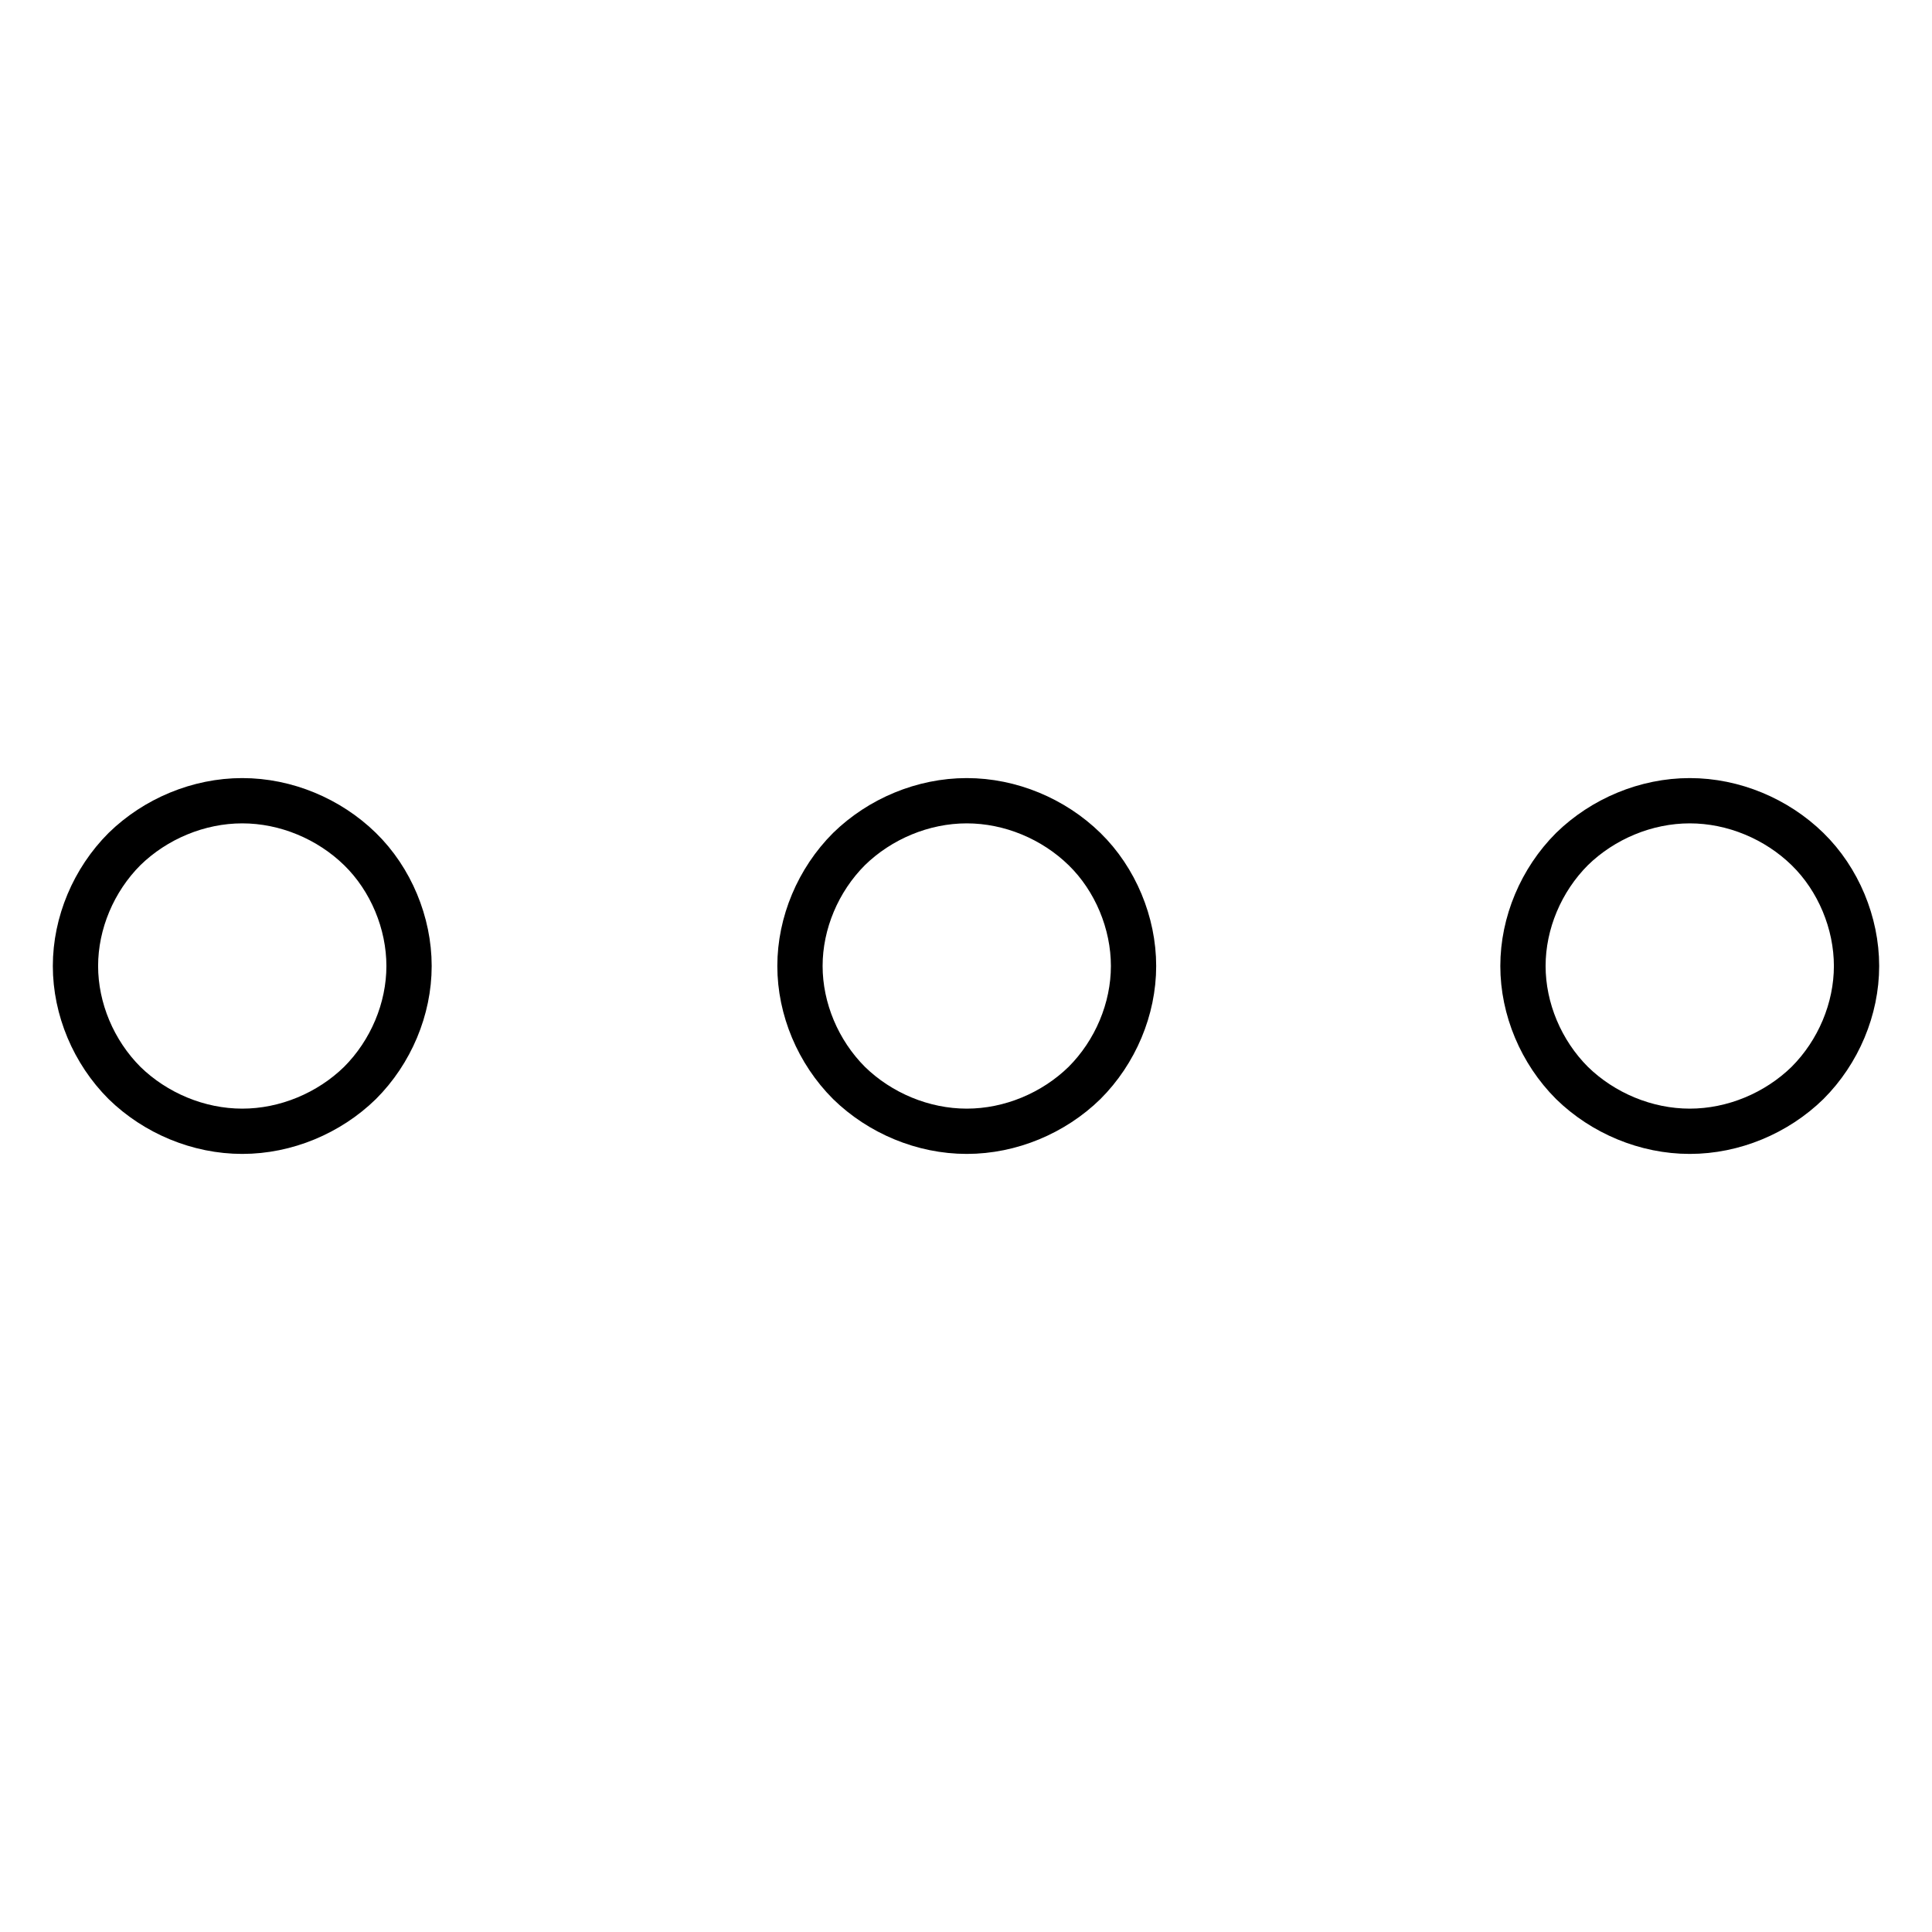 <?xml version="1.0" encoding="utf-8"?>
<!-- Svg Vector Icons : http://www.onlinewebfonts.com/icon -->
<!DOCTYPE svg PUBLIC "-//W3C//DTD SVG 1.1//EN" "http://www.w3.org/Graphics/SVG/1.1/DTD/svg11.dtd">
<svg version="1.1" xmlns="http://www.w3.org/2000/svg" xmlns:xlink="http://www.w3.org/1999/xlink" x="0px" y="0px" viewBox="0 0 256 256" enable-background="new 0 0 256 256" xml:space="preserve">
<g><g><path stroke-width="6" fill-opacity="0" stroke="#000000"  d="M10,128c0-5.7,2.4-11.4,6.5-15.5c4.1-4,9.8-6.4,15.6-6.4s11.5,2.4,15.6,6.4c4.1,4,6.5,9.8,6.5,15.5s-2.4,11.4-6.5,15.5c-4.1,4-9.8,6.4-15.6,6.4s-11.5-2.4-15.6-6.4C12.4,139.4,10,133.7,10,128L10,128z M106,128c0-5.7,2.4-11.4,6.5-15.5c4.1-4,9.8-6.4,15.6-6.4c5.8,0,11.5,2.4,15.6,6.4c4.1,4,6.5,9.8,6.5,15.5s-2.4,11.4-6.5,15.5c-4.1,4-9.8,6.4-15.6,6.4c-5.8,0-11.5-2.4-15.6-6.4C108.4,139.4,106,133.7,106,128L106,128z M201.8,128c0-5.7,2.4-11.4,6.5-15.5c4.1-4,9.8-6.4,15.6-6.4c5.8,0,11.5,2.4,15.6,6.4c4.1,4,6.5,9.8,6.5,15.5s-2.4,11.4-6.5,15.5c-4.1,4-9.8,6.4-15.6,6.4c-5.8,0-11.5-2.4-15.6-6.4C204.2,139.4,201.8,133.7,201.8,128L201.8,128z"/></g></g>
</svg>